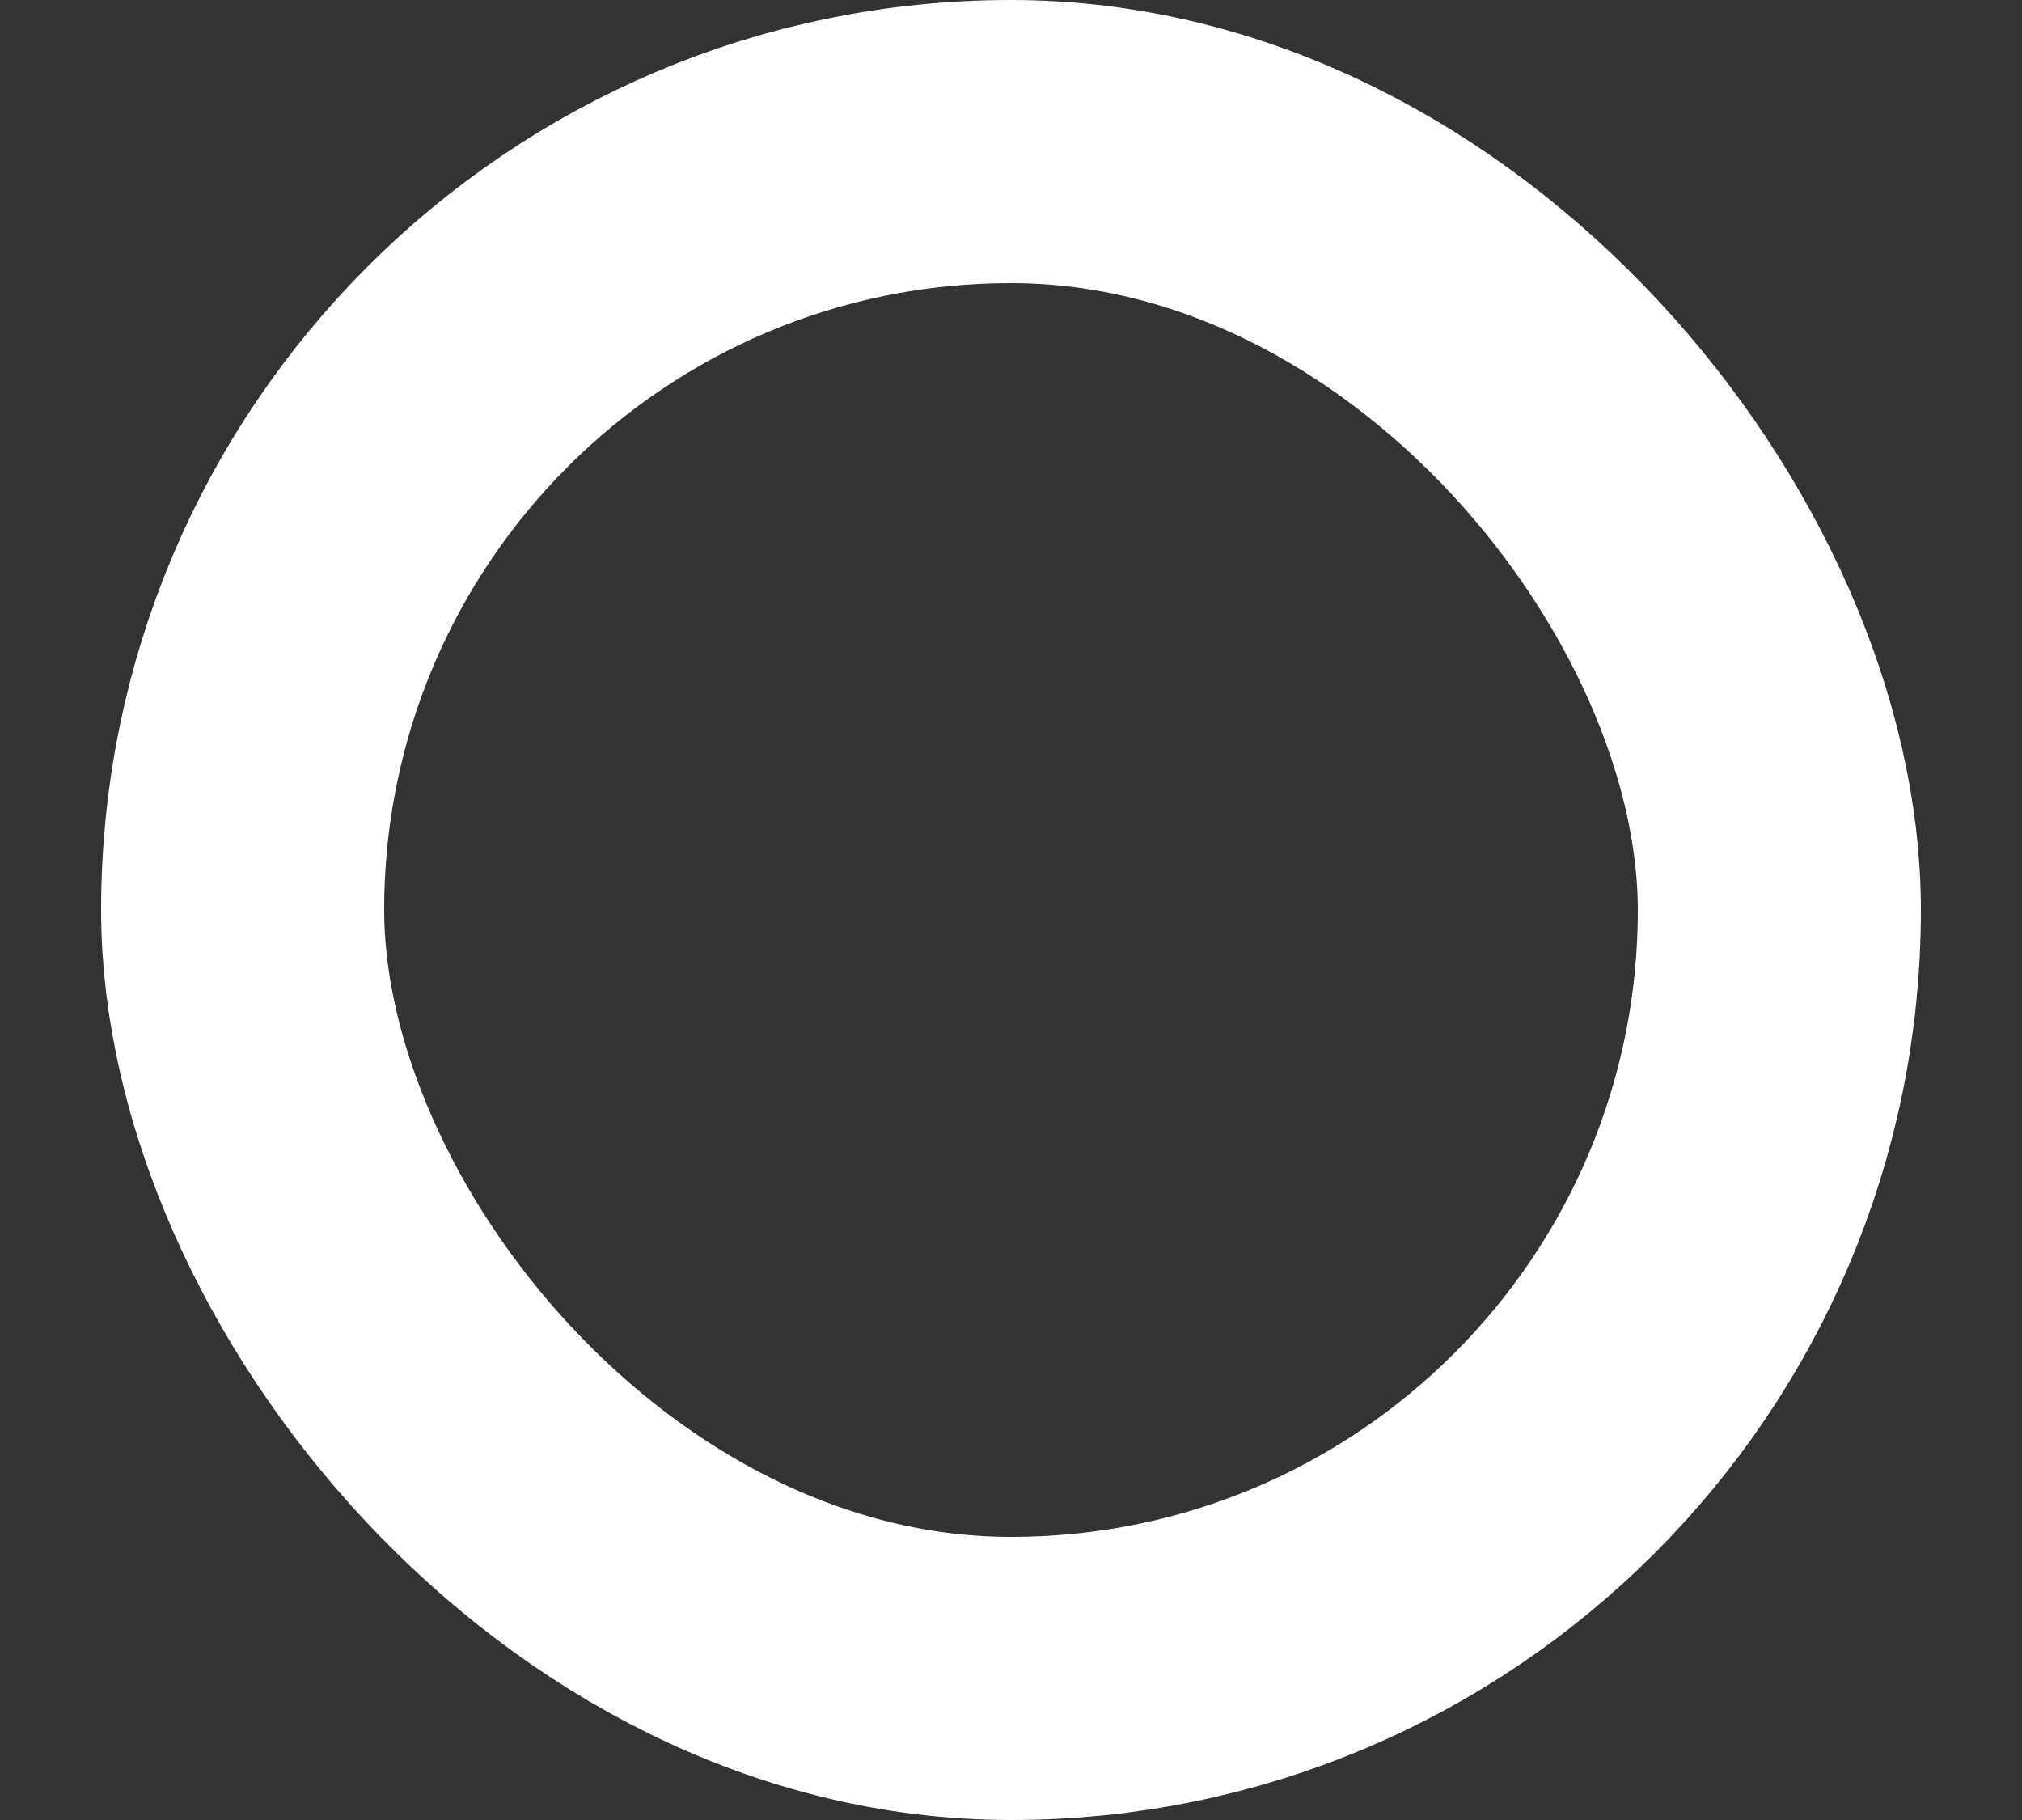 <svg width="10" height="9" viewBox="0 0 10 9" fill="none" xmlns="http://www.w3.org/2000/svg">
<rect x="0" y="0" width="10" height="9" fill="#333333" stroke="none"/>
<rect x="1.2" y="0.7" width="7.6" height="7.6" rx="3.8" stroke="white" stroke-width="1.4"/>
</svg>
